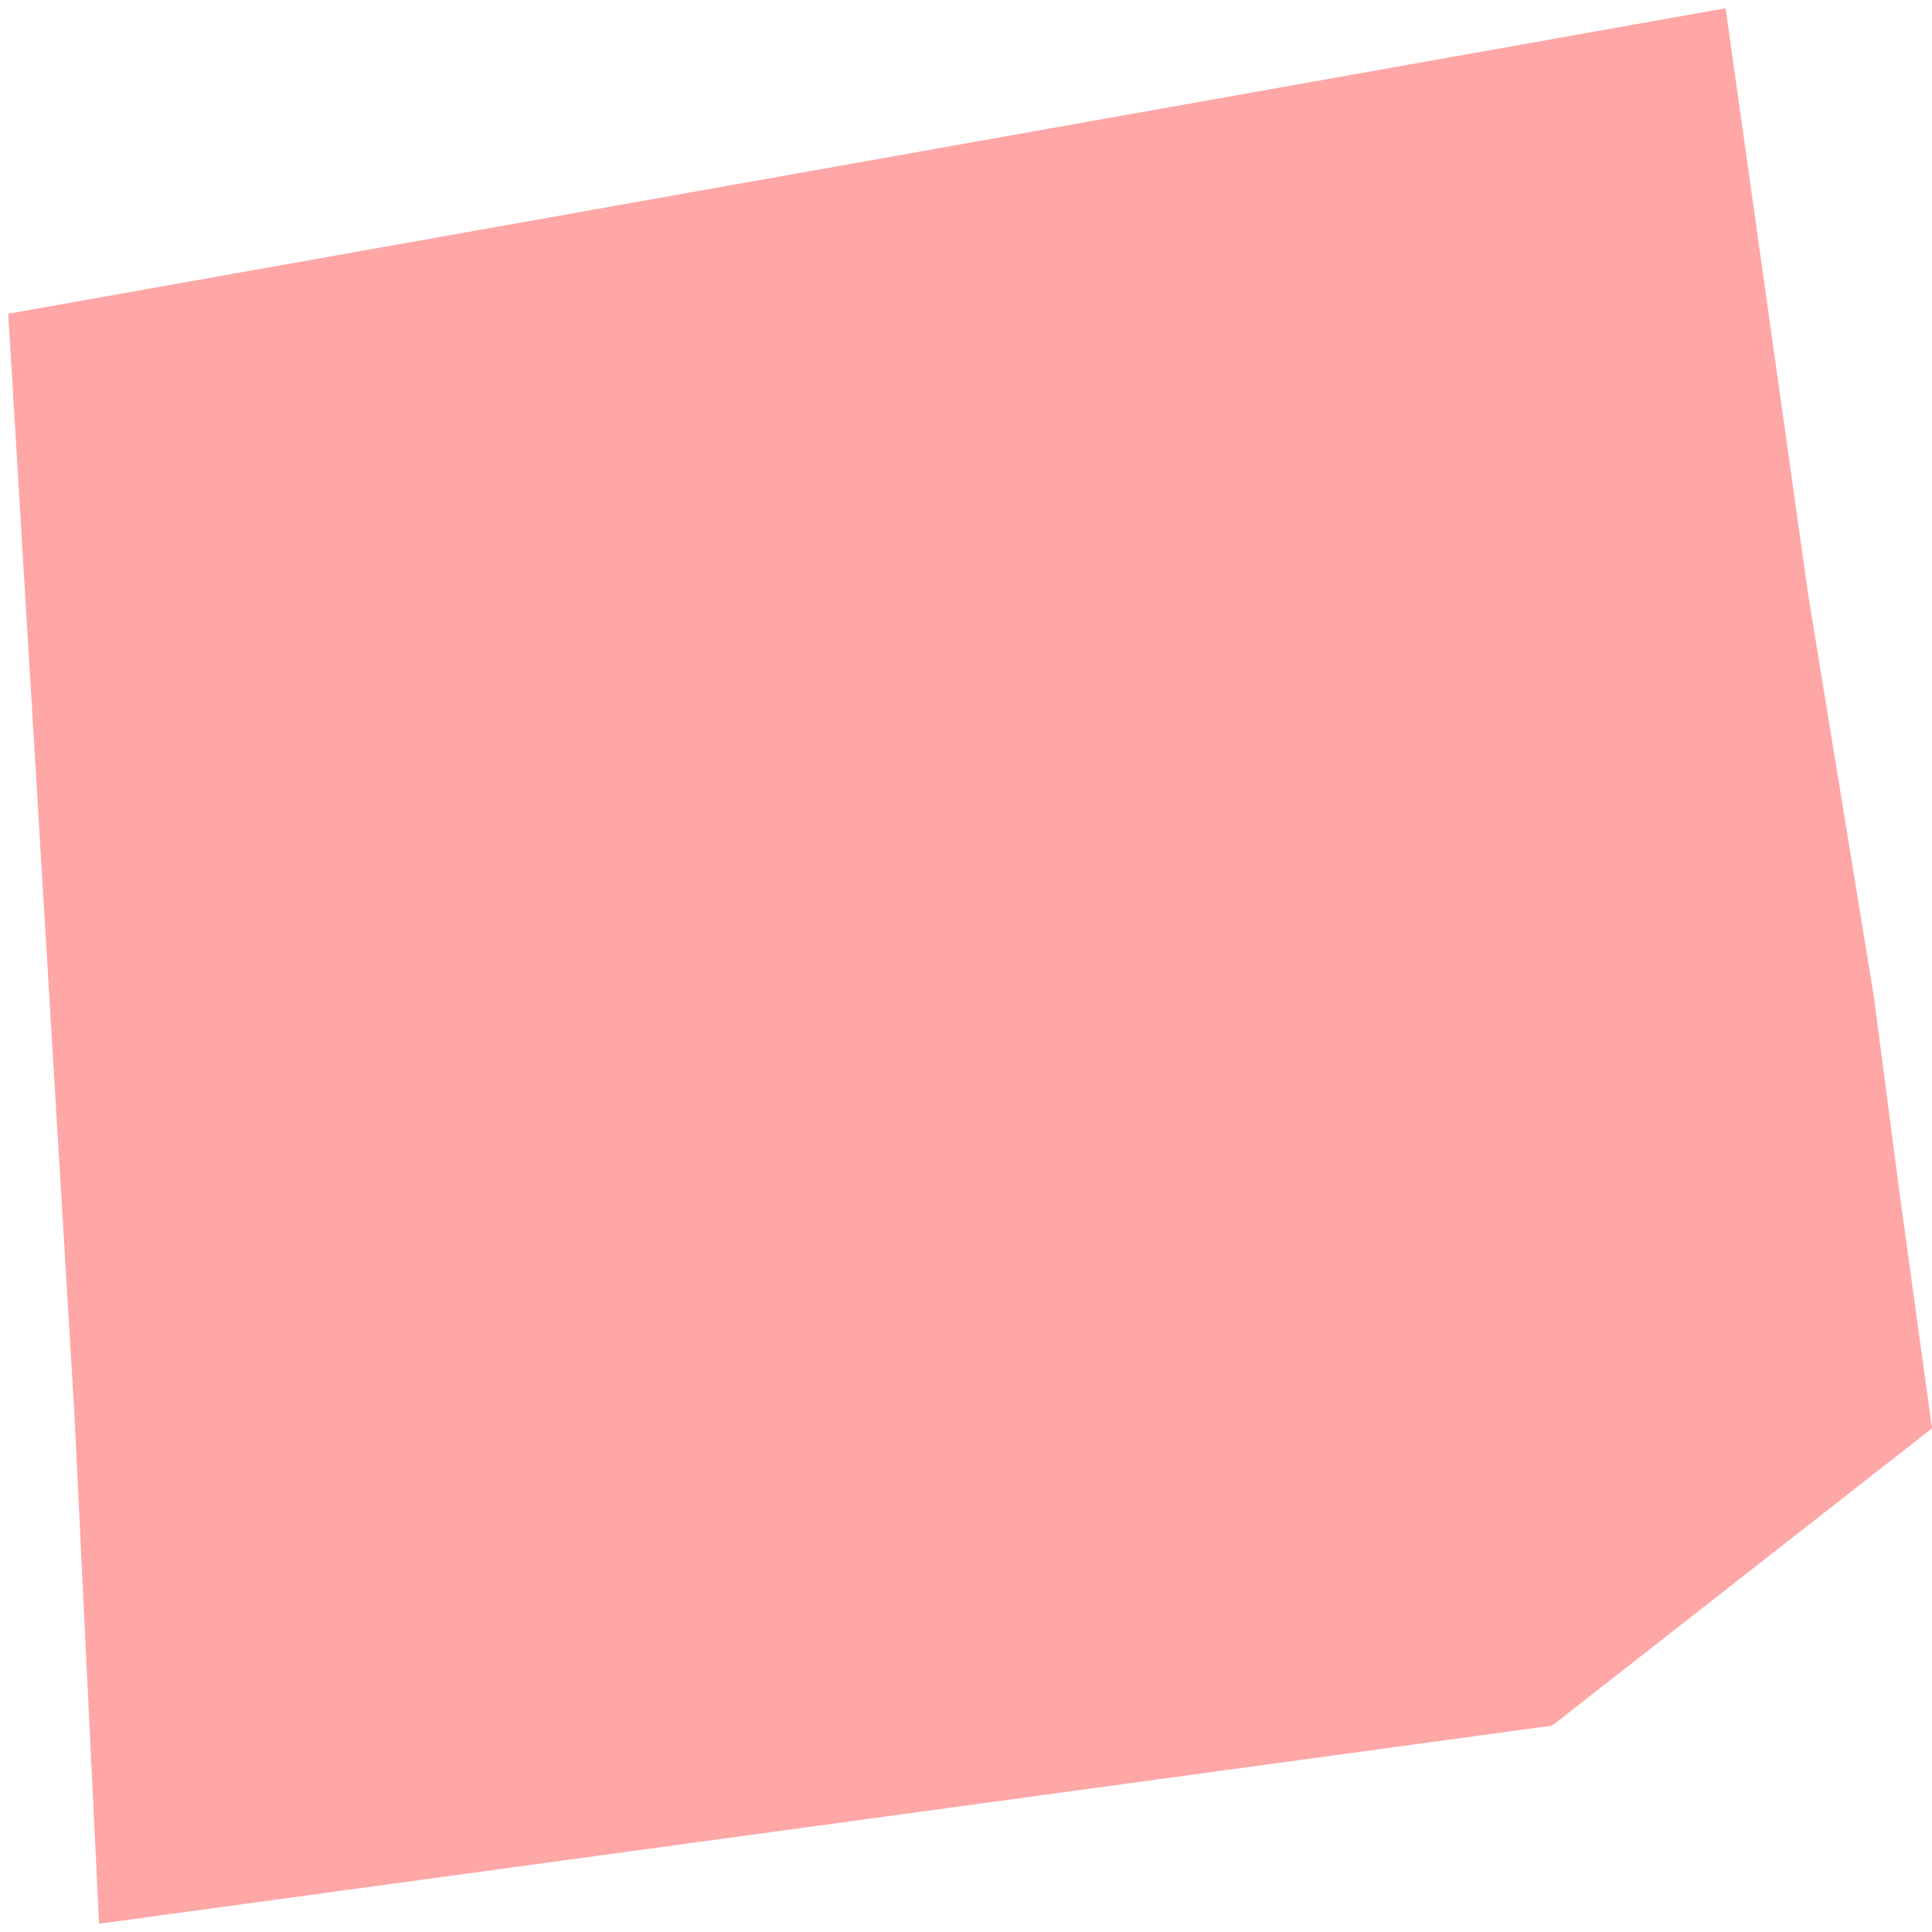 <?xml version="1.0" encoding="UTF-8"?> <svg xmlns="http://www.w3.org/2000/svg" width="117" height="117" viewBox="0 0 117 117" fill="none"><g clip-path="url(#clip0_2186_1100)"><path opacity="0.5" d="M104.5 0.5L109.5 36L113.5 60.5L115 72L117 86.5L94 104.5L6 116.5L4.5 85.5L0.5 19L104.5 0.5Z" fill="#FF0000" fill-opacity="0.7"></path></g><defs><clipPath id="clip0_2186_1100"><rect width="117" height="117" fill="white"></rect></clipPath></defs></svg> 